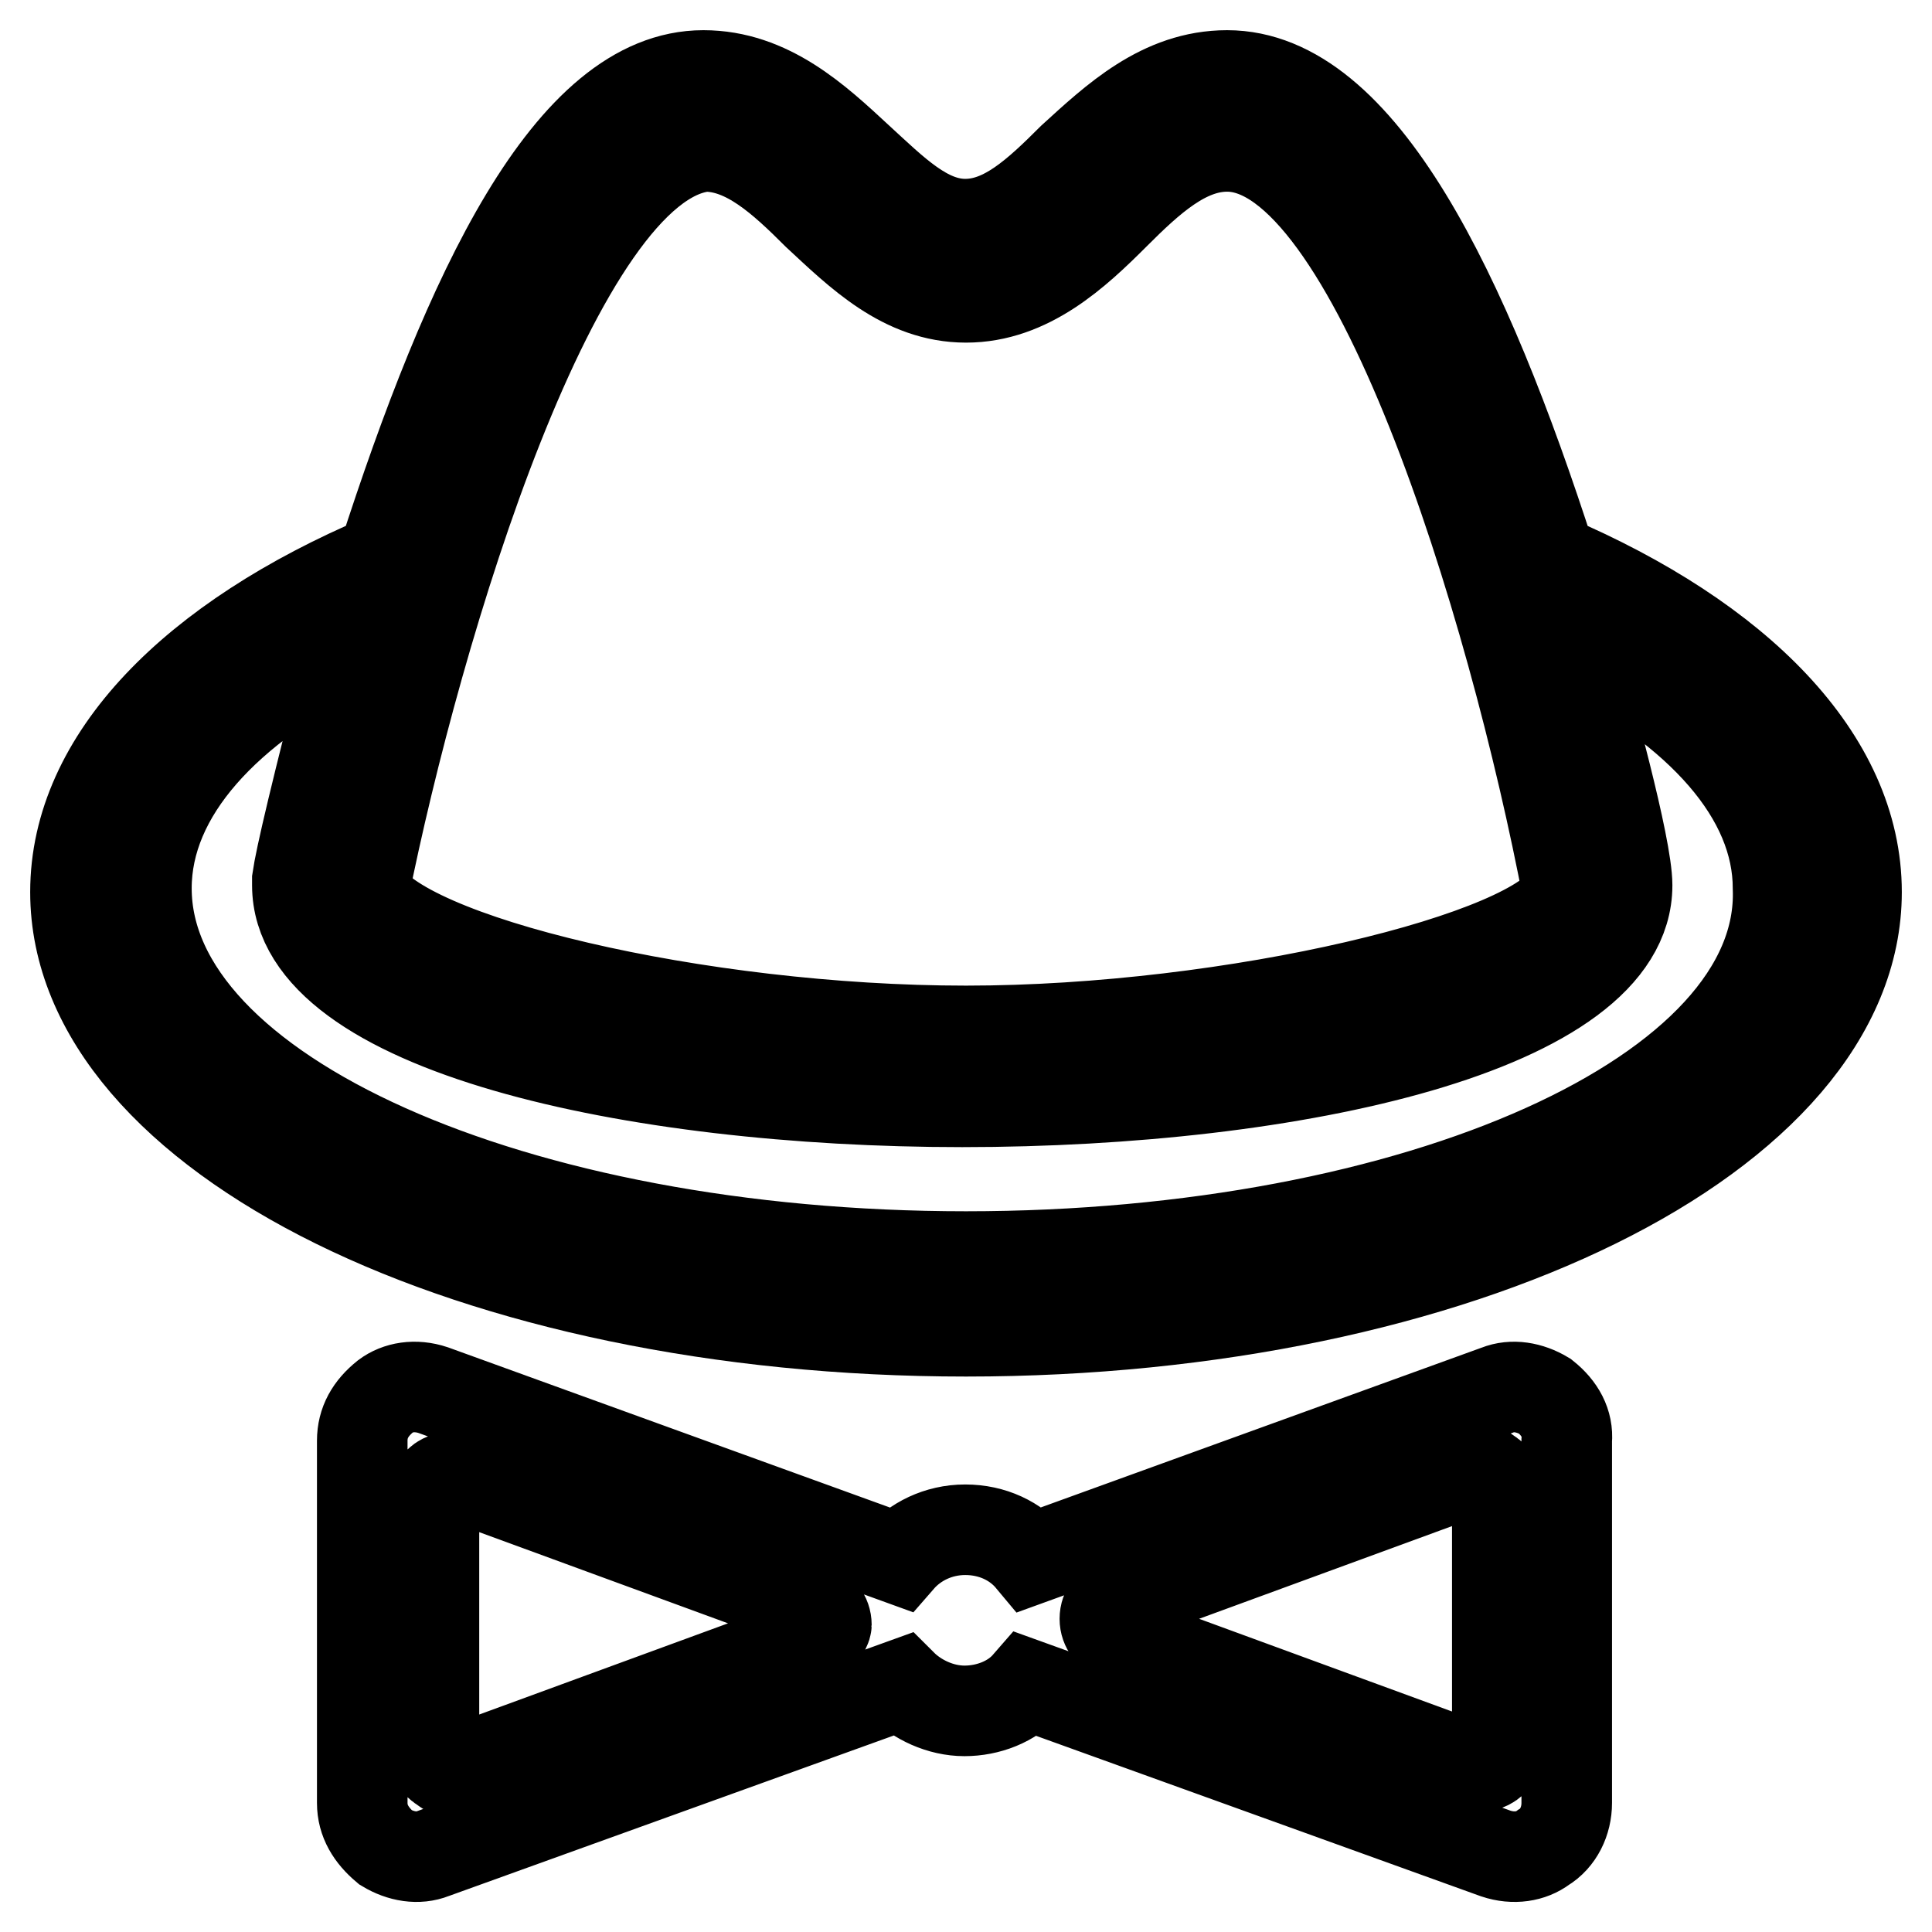 <?xml version="1.0" encoding="utf-8"?>
<!-- Svg Vector Icons : http://www.onlinewebfonts.com/icon -->
<!DOCTYPE svg PUBLIC "-//W3C//DTD SVG 1.1//EN" "http://www.w3.org/Graphics/SVG/1.1/DTD/svg11.dtd">
<svg version="1.1" xmlns="http://www.w3.org/2000/svg" xmlns:xlink="http://www.w3.org/1999/xlink" x="0px" y="0px" viewBox="0 0 256 256" enable-background="new 0 0 256 256" xml:space="preserve">
<g> <path stroke-width="12" fill-opacity="0" stroke="#000000"  d="M205.5,74.1C194.1,38.7,180.3,10,162.6,10c-8.7,0-14.9,5.9-20.5,11c-4.7,4.7-9,8.7-14.2,8.7 s-9.4-4.3-14.2-8.7c-5.5-5.1-11.8-11-20.5-11c-17.7,0-31.1,28.7-42.5,64.1C25.7,84.7,10,100.5,10,118.2c0,32.3,52.7,58.2,118,58.2 s118-26,118-58.2C246,100.5,230.3,84.7,205.5,74.1L205.5,74.1z M93.4,19.4c5.5,0,10.2,4.3,14.9,9c5.5,5.1,11.4,11,19.7,11 s14.6-5.9,19.7-11c4.7-4.7,9.4-9,14.9-9c19.3,0,37.8,60.2,45.2,99.1c-3.9,8.3-44.4,18.1-79.8,18.1c-35.4,0-75.1-9.4-79.8-18.5 C55.2,83.2,73.7,21.4,93.4,19.4L93.4,19.4z M128,166.5c-59.8,0-108.6-21.6-108.6-48.8c0-12.6,10.6-24,27.5-32.3 c-5.1,19.7-7.1,28.3-7.5,31.1c0,0.4,0,0.4,0,0.8c0,18.9,44.4,28.7,88.1,28.7c44.1,0,88.1-9.8,88.1-28.7c0-5.1-5.1-23.6-7.5-31.9 c17.3,8.7,27.5,20.1,27.5,32.3C236.6,144.9,187.8,166.5,128,166.5L128,166.5z"/> <path stroke-width="12" fill-opacity="0" stroke="#000000"  d="M204.7,185c-2-1.2-4.3-1.6-6.3-0.8l-61.8,22.4c-2-2.4-5.1-3.9-8.7-3.9s-6.7,1.6-8.7,3.9l-61.8-22.4 c-2.4-0.8-4.7-0.4-6.3,0.8c-2,1.6-3.1,3.5-3.1,5.9c0,16.1,0,31.9,0,48c0,2.4,1.2,4.3,3.1,5.9c2,1.2,4.3,1.6,6.3,0.8l62.1-22.4 c2,2,5.1,3.5,8.3,3.5c3.1,0,6.3-1.2,8.3-3.5l62.1,22.4c2.4,0.8,4.7,0.4,6.3-0.8c2-1.2,3.1-3.5,3.1-5.9c0-16.1,0-31.9,0-48 C207.8,188.6,206.7,186.6,204.7,185L204.7,185z M107.9,217.3l-47.2,17.3c-0.8,0.4-1.6,0-2-0.4c-0.8-0.4-1.2-1.2-1.2-2V198 c0-0.8,0.4-1.6,1.2-2c0.8-0.4,1.6-0.4,2-0.4l47.2,17.3c0.8,0.4,1.6,1.2,1.6,2.4C109.5,215.7,108.7,216.9,107.9,217.3L107.9,217.3z  M198.4,231.8c0,0.8-0.4,1.6-1.2,2c-0.8,0.4-1.6,0.4-2,0.4l-47.2-17.3c-0.8-0.4-1.6-1.2-1.6-2.4s0.8-2,1.6-2.4l47.2-17.3 c0.8-0.4,1.6,0,2,0.4c0.8,0.4,1.2,1.2,1.2,2V231.8L198.4,231.8z"/></g>
</svg>